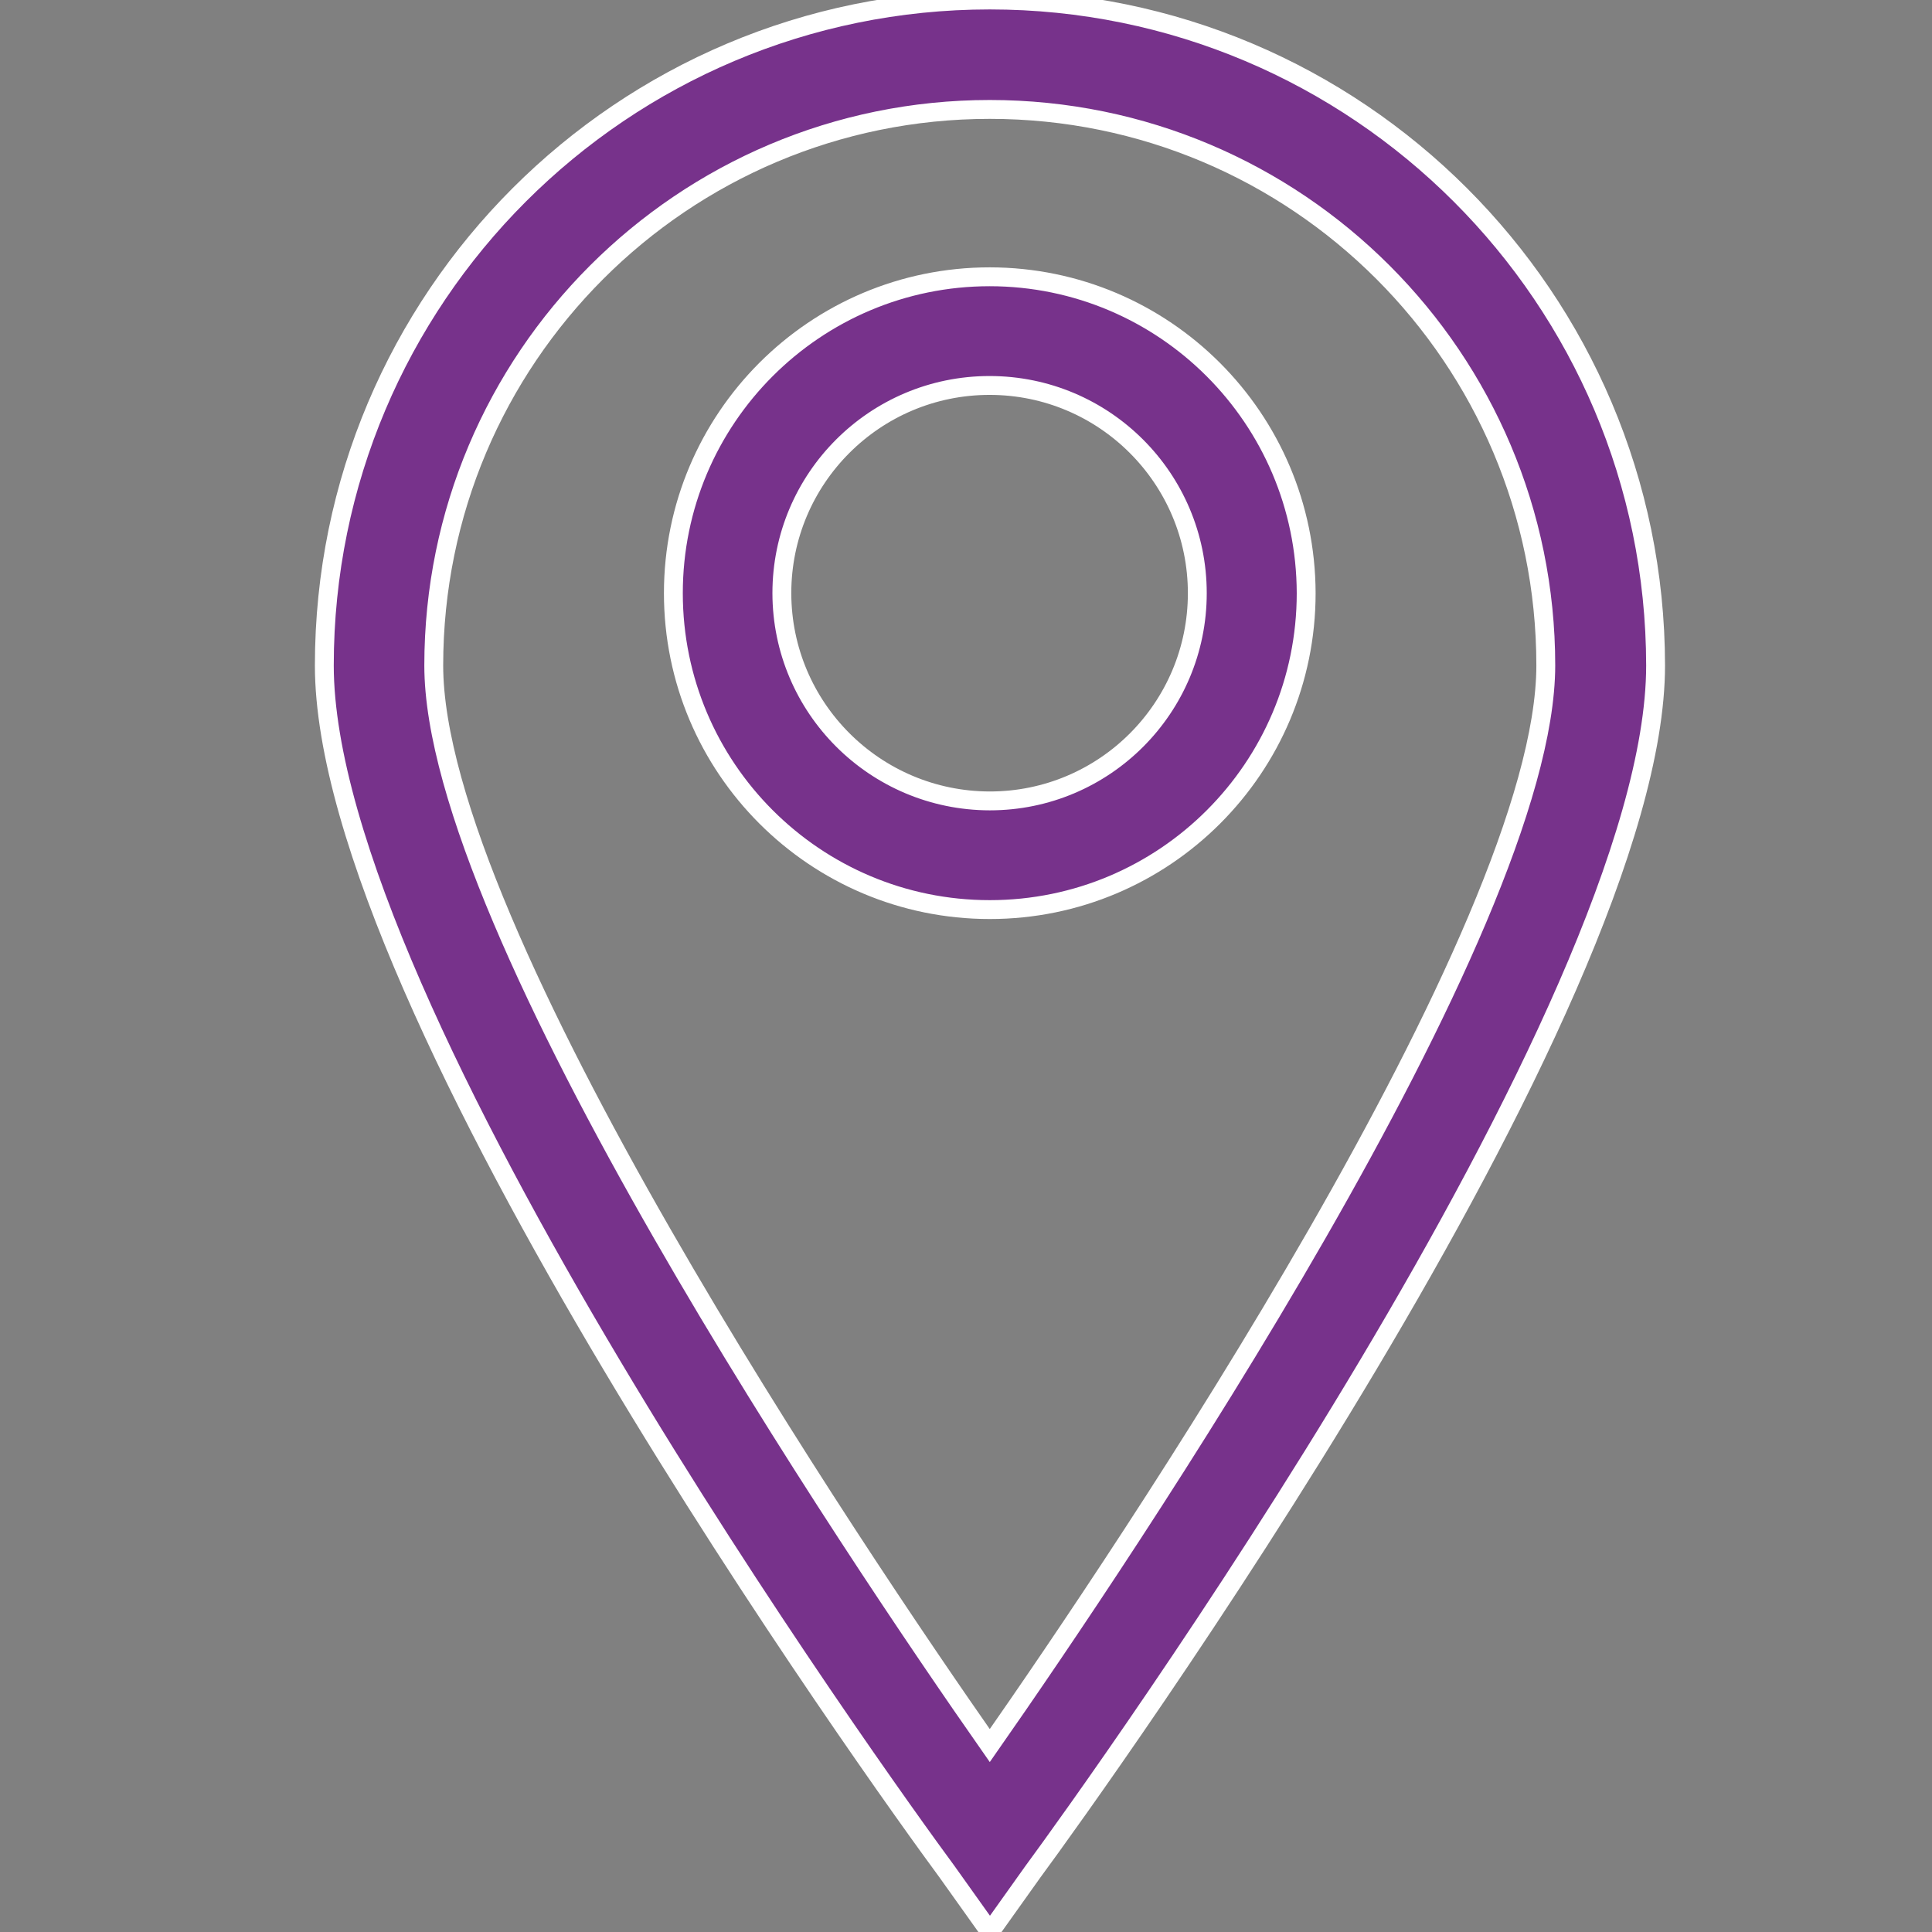 <?xml version="1.0" encoding="utf-8"?>
<!-- Generator: Adobe Illustrator 22.0.1, SVG Export Plug-In . SVG Version: 6.00 Build 0)  -->
<svg version="1.1" id="Layer_1" xmlns="http://www.w3.org/2000/svg" xmlns:xlink="http://www.w3.org/1999/xlink" x="0px" y="0px"
	 viewBox="-11.5 1012.5 1024 1024" style="enable-background:new -11.5 1012.5 1024 1024;" xml:space="preserve">
<rect x="-11.5" y="1012.5" width="1024" height="1024" fill="#808080" stroke="none"/>
<style type="text/css">
	.st0{fill:#77328B;stroke:#FFFFFF;stroke-width:10;stroke-miterlimit:10;}
</style>
<path class="st0" d="M513.1,1012.5c-194.8,0-352.7,157.9-352.7,352.7c0,182,295.8,593,330,639.3l22.8,32l22.8-32
	c34.1-46.3,330-457.3,330-639.3C865.8,1170.4,707.9,1012.5,513.1,1012.5z M513.1,1937.7c-70.1-100.2-294.7-432.6-294.7-572.5
	c0-162.7,131.9-294.7,294.7-294.7s294.7,131.9,294.7,294.7C807.7,1505.2,583.1,1837.5,513.1,1937.7z"/>
<path class="st0" d="M513.1,1159.2c-92.6,0-167.7,75.1-167.7,167.7c0,92.6,75.1,167.7,167.7,167.7s167.7-75.1,167.7-167.7l0,0
	C680.6,1234.3,605.6,1159.3,513.1,1159.2z M402.9,1326.9c0-60.8,49.3-110.1,110.1-110.1s110.1,49.3,110.1,110.1
	S573.9,1437,513.1,1437l0,0C452.3,1436.9,403,1387.7,402.9,1326.9z"/>
</svg>
